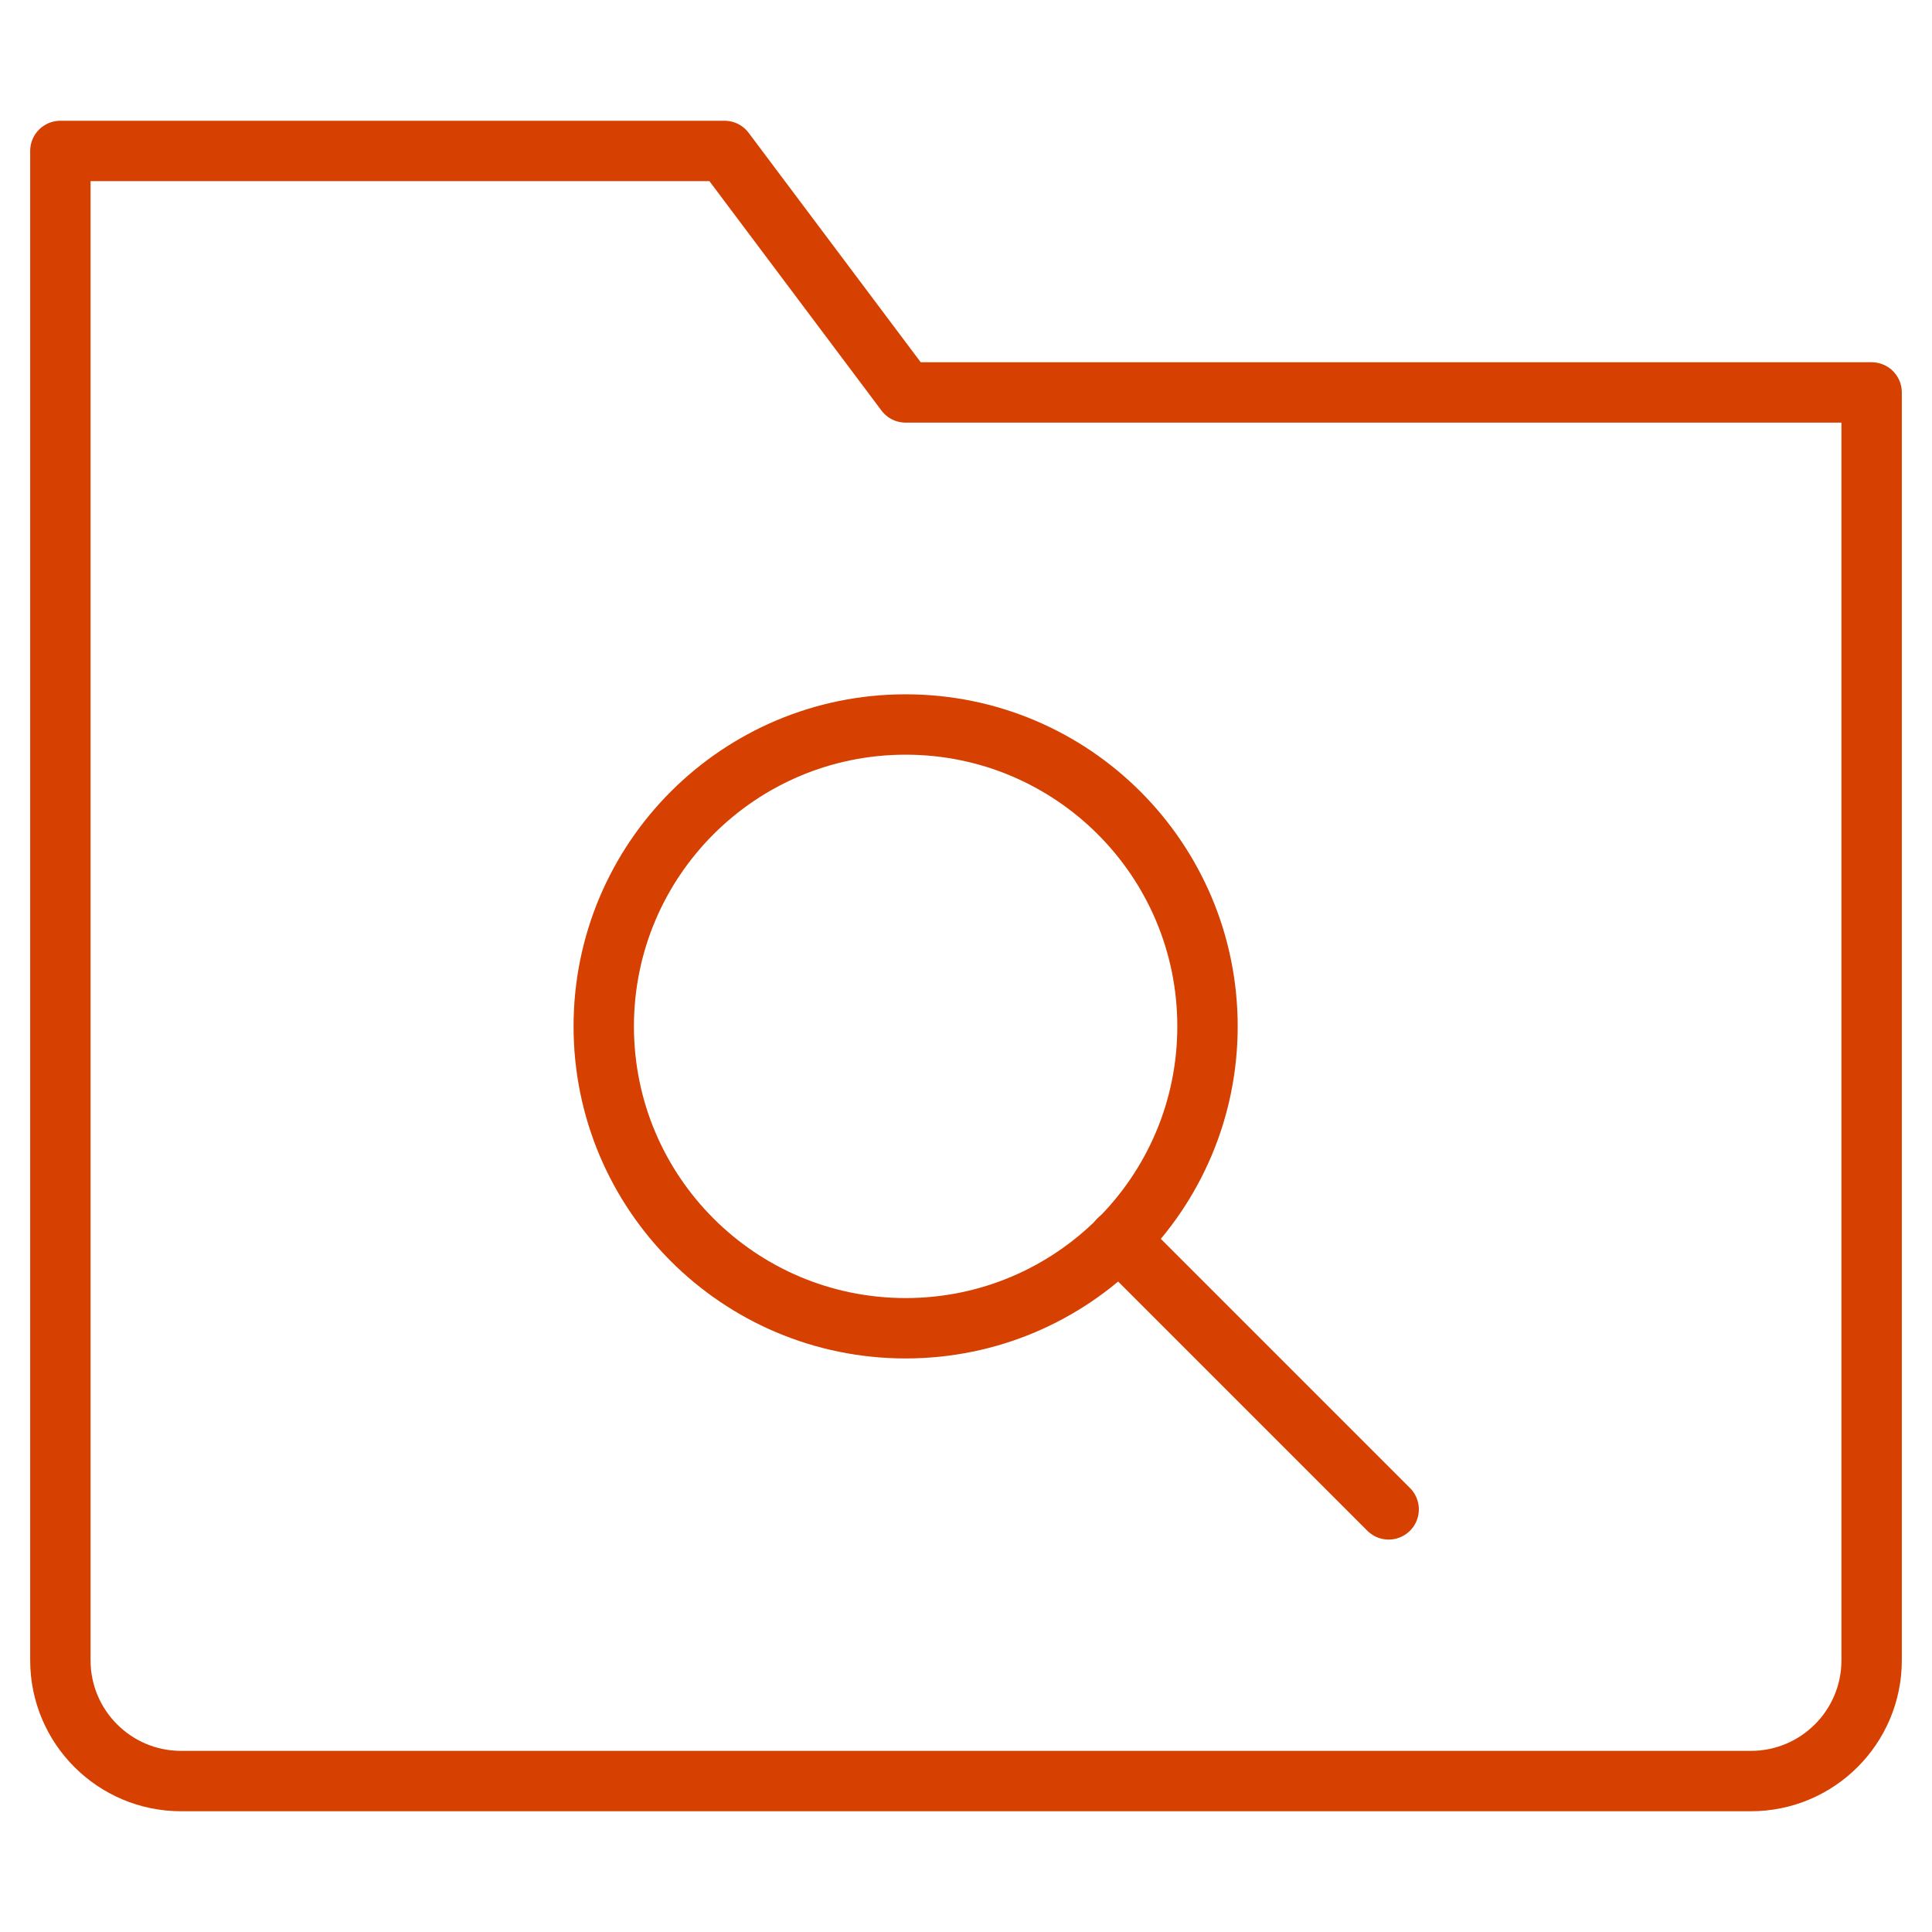 <svg width="64" height="64" viewBox="0 0 64 64" fill="none" xmlns="http://www.w3.org/2000/svg">
<path fill-rule="evenodd" clip-rule="evenodd" d="M58 59H6C3.791 59 2 57.209 2 55V5H24L30 13H62V55C62 57.209 60.209 59 58 59Z" stroke="#D64000" stroke-width="2" stroke-linecap="round" stroke-linejoin="round"/>
<path d="M37.065 41.064L46.001 50" stroke="#D64000" stroke-width="2" stroke-linecap="round" stroke-linejoin="round"/>
<path d="M30 44C35.523 44 40 39.523 40 34C40 28.477 35.523 24 30 24C24.477 24 20 28.477 20 34C20 39.523 24.477 44 30 44Z" stroke="#D64000" stroke-width="2" stroke-linecap="round" stroke-linejoin="round"/>
</svg>
